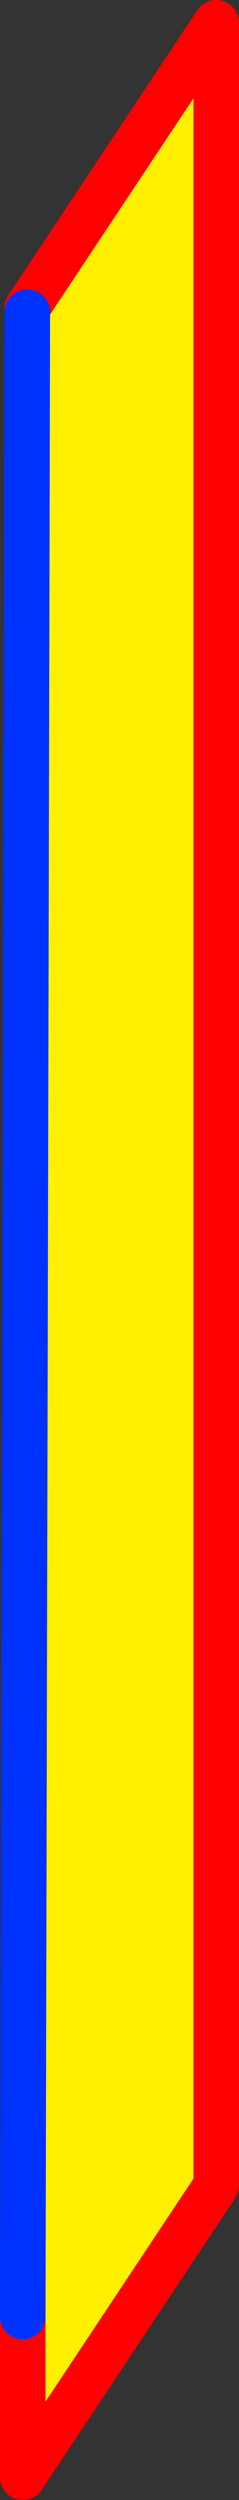 <?xml version="1.0" encoding="UTF-8" standalone="no"?>
<svg xmlns:xlink="http://www.w3.org/1999/xlink" height="109.7px" width="10.5px" xmlns="http://www.w3.org/2000/svg">
  <rect width="100%" height="100%" fill="#333333" stroke="none"/>
  <g transform="matrix(1.0, 0.0, 0.0, 1.0, -366.1, -244.65)">
    <path d="M367.3 258.35 L367.3 258.15 375.6 245.65 375.6 340.55 367.1 353.35 367.1 346.3 367.3 258.35" fill="#fff000" fill-rule="evenodd" stroke="none"/>
    <path d="M367.3 258.35 L367.3 258.15 375.6 245.65 375.6 340.55 367.1 353.35 367.1 346.3" fill="none" stroke="#ff0000" stroke-linecap="round" stroke-linejoin="round" stroke-width="2.0"/>
    <path d="M367.1 346.3 L367.3 258.35 Z" fill="none" stroke="#0032ff" stroke-linecap="round" stroke-linejoin="round" stroke-width="2.0"/>
  </g>
</svg>
